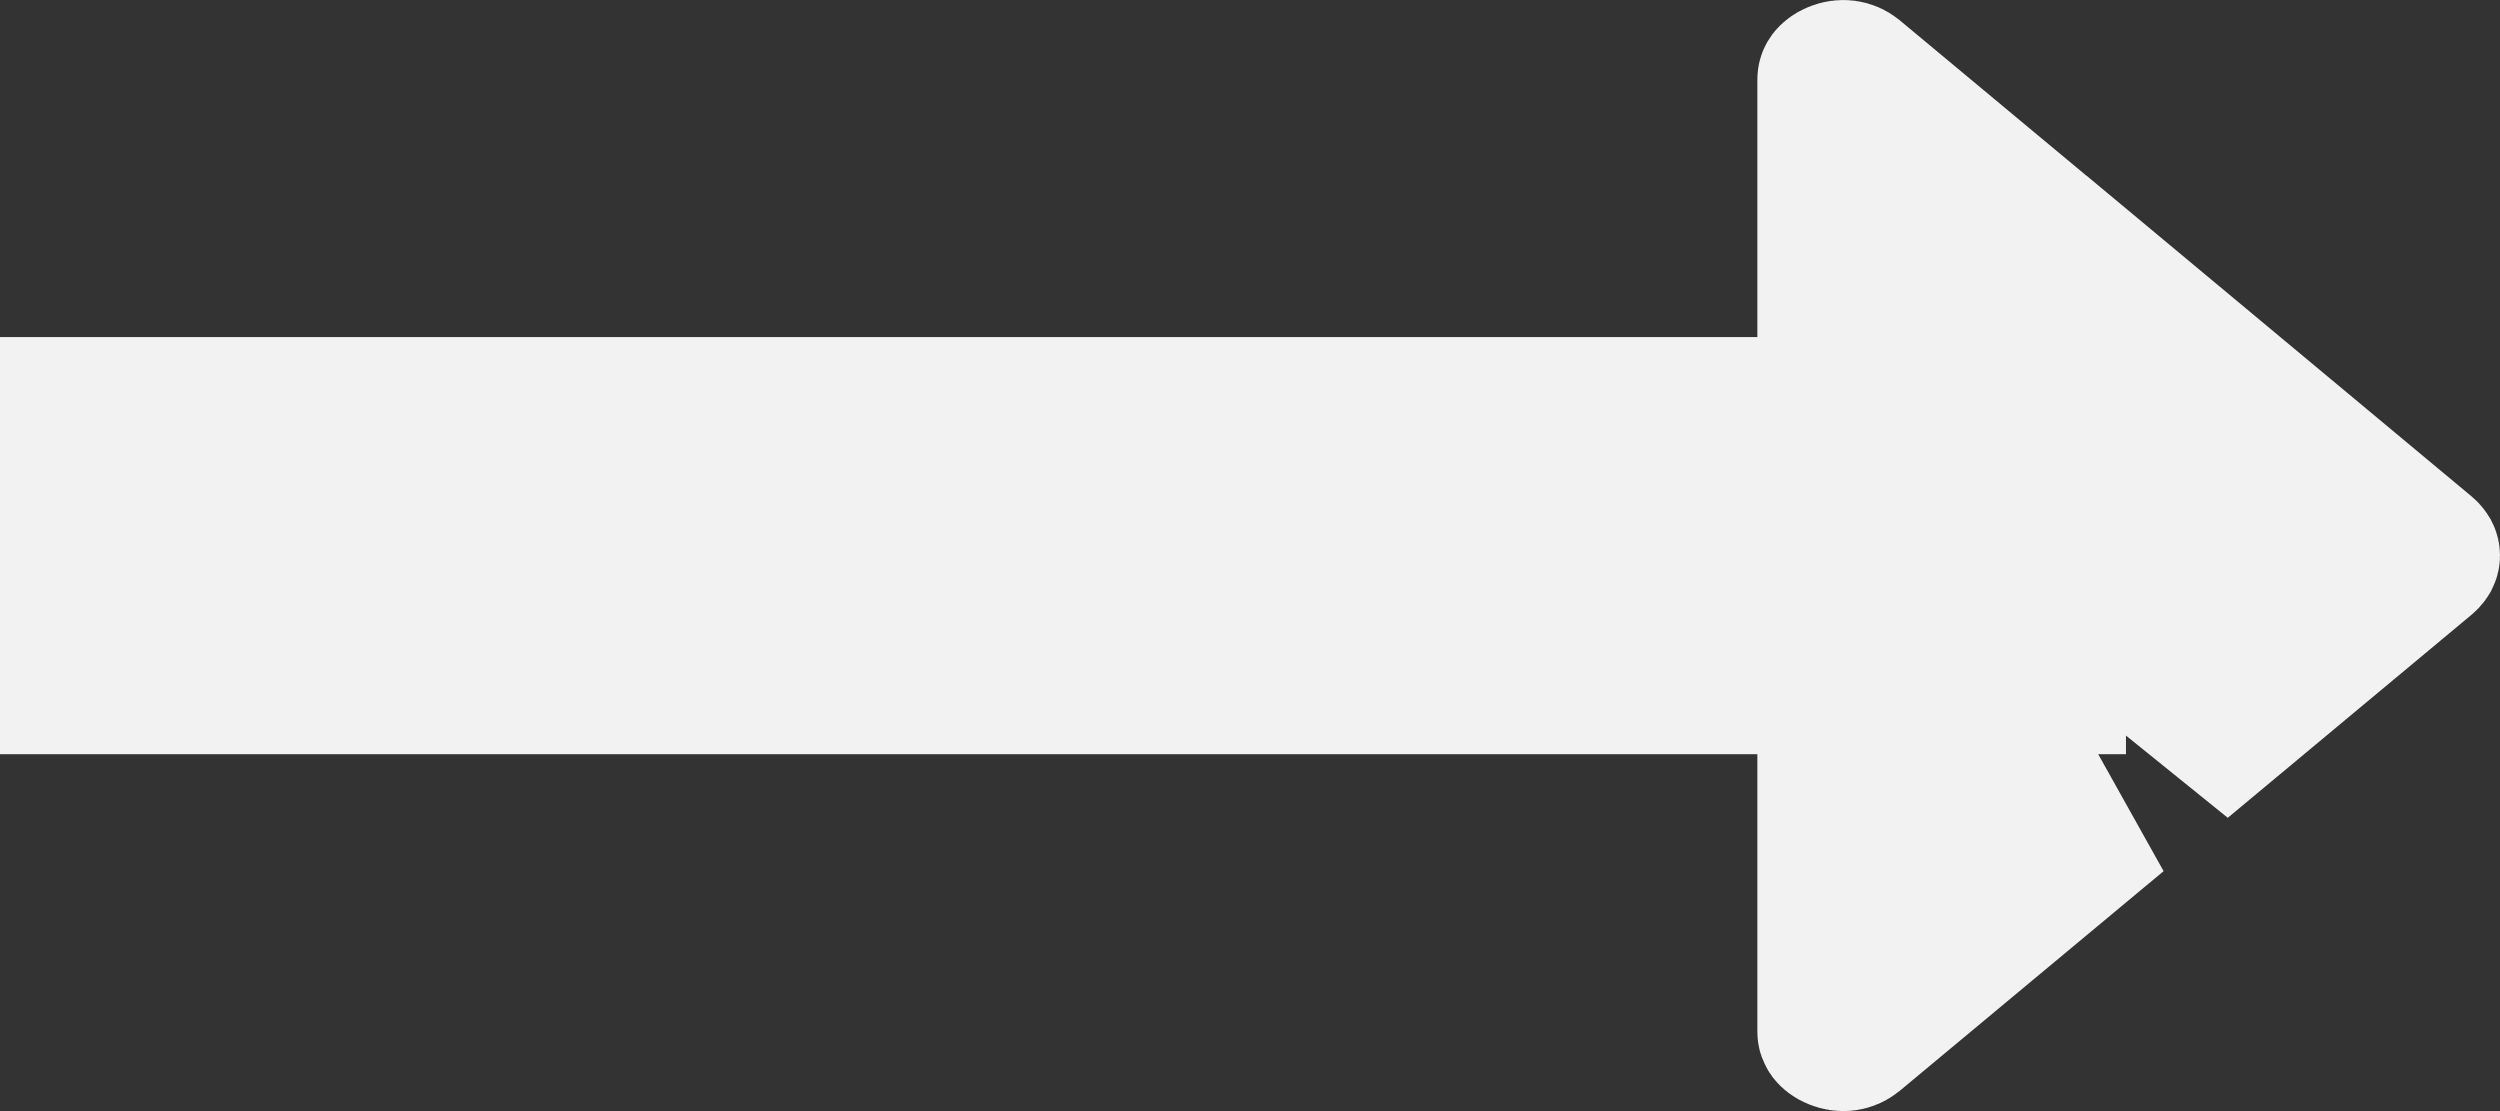 <svg width="18" height="8" viewBox="0 0 18 8" fill="none" xmlns="http://www.w3.org/2000/svg">
<rect x="0" y="0" width="18" height="8" fill="#333333" stroke="none"/>
<path d="M0.5 4.93V2.927H12.153V4.93H0.5ZM13.153 7.427V5.93H14.999C15.087 5.93 15.175 5.916 15.258 5.888L13.359 7.469C13.32 7.501 13.265 7.51 13.21 7.487C13.183 7.476 13.168 7.462 13.161 7.453C13.156 7.446 13.153 7.44 13.153 7.427ZM17.475 4.042L15.72 5.504C15.775 5.399 15.807 5.278 15.807 5.144V2.713C15.807 2.659 15.802 2.606 15.792 2.556L17.475 3.958C17.488 3.969 17.493 3.978 17.496 3.983C17.499 3.989 17.5 3.995 17.5 4C17.5 4.005 17.499 4.011 17.496 4.017C17.493 4.022 17.488 4.031 17.475 4.042ZM13.359 0.531L15.036 1.927C15.024 1.927 15.012 1.927 14.999 1.927H13.153V0.573C13.153 0.56 13.156 0.554 13.161 0.547C13.168 0.538 13.183 0.524 13.21 0.513C13.265 0.49 13.32 0.499 13.359 0.531ZM13.153 4.93V2.927H14.807V4.93H13.153Z" fill="#F3F2F2" stroke="#F3F2F2"/>
</svg>
